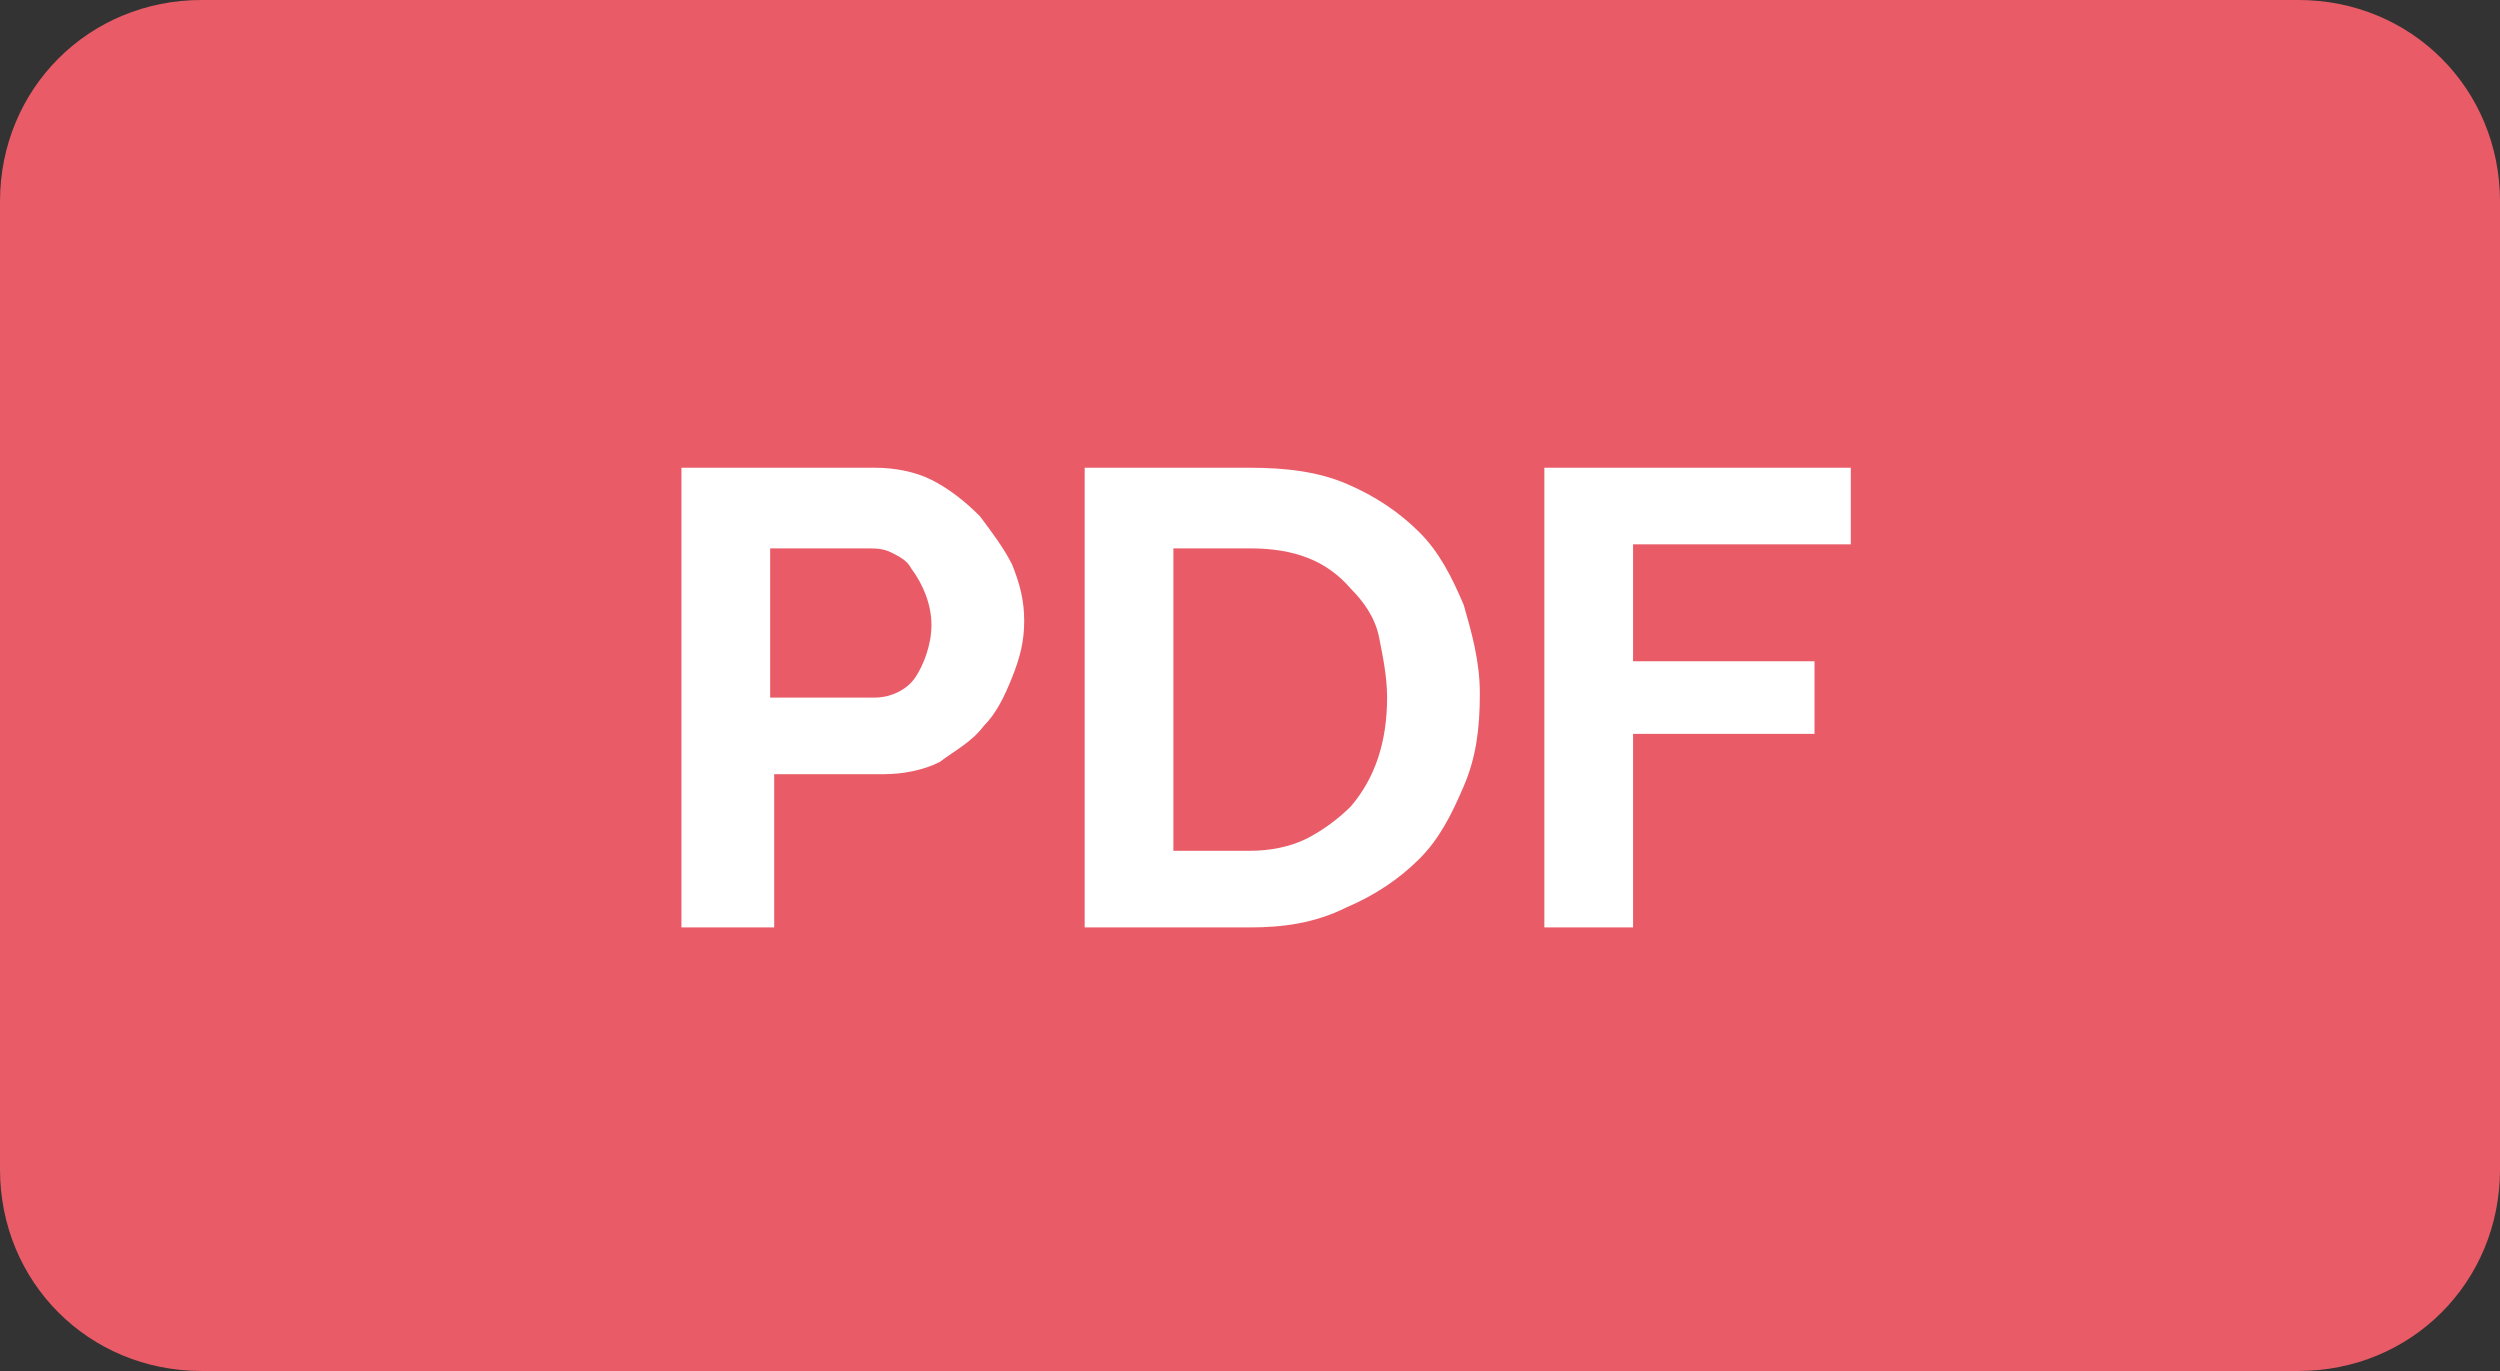 <?xml version="1.0" encoding="utf-8"?>
<!-- Generator: Adobe Illustrator 24.1.2, SVG Export Plug-In . SVG Version: 6.00 Build 0)  -->
<svg version="1.1" id="Layer_1" xmlns="http://www.w3.org/2000/svg" xmlns:xlink="http://www.w3.org/1999/xlink" x="0px" y="0px"
	 viewBox="0 0 62 34" style="enable-background:new 0 0 62 34;" xml:space="preserve">
<rect x="0" y="0" width="62" height="34" fill="#333333" stroke="none"/>
<style type="text/css">
	.st0{fill:#E95C67;}
	.st1{enable-background:new    ;}
	.st2{fill:#FFFFFF;}
</style>
<g id="Layer_2_1_">
	<g id="Layer_1-2">
		<g id="Group_10727">
			<path id="Rectangle_2250" class="st0" d="M5,0h52c2.8,0,5,2.2,5,5v24c0,2.8-2.2,5-5,5H5c-2.8,0-5-2.2-5-5V5C0,2.2,2.2,0,5,0z"/>
			<g id="PDF">
				<g class="st1">
					<path class="st2" d="M19.1,23h-2.2V11.6h4.8c0.5,0,1,0.1,1.4,0.3c0.4,0.2,0.8,0.5,1.2,0.9c0.3,0.4,0.6,0.8,0.8,1.2
						c0.2,0.5,0.3,0.9,0.3,1.4c0,0.5-0.1,0.9-0.3,1.4c-0.2,0.5-0.4,0.9-0.7,1.2c-0.3,0.4-0.7,0.6-1.1,0.9c-0.4,0.2-0.9,0.3-1.4,0.3
						h-2.7V23z M19.1,13.6v3.7h2.6c0.4,0,0.8-0.2,1-0.5s0.4-0.8,0.4-1.3c0-0.5-0.2-1-0.5-1.4c-0.1-0.2-0.3-0.3-0.5-0.4
						s-0.4-0.1-0.6-0.1H19.1z"/>
					<path class="st2" d="M31,23h-4.1V11.6H31c0.9,0,1.7,0.1,2.4,0.4s1.3,0.7,1.8,1.2c0.5,0.5,0.8,1.1,1.1,1.8
						c0.2,0.7,0.4,1.4,0.4,2.2c0,0.9-0.1,1.6-0.4,2.3c-0.3,0.7-0.6,1.3-1.1,1.8c-0.5,0.5-1.1,0.9-1.8,1.2C32.6,22.9,31.8,23,31,23z
						 M34.4,17.3c0-0.5-0.1-1-0.2-1.5c-0.1-0.5-0.4-0.9-0.7-1.2c-0.6-0.7-1.4-1-2.5-1h-1.9v7.5H31c0.5,0,1-0.1,1.4-0.3
						c0.4-0.2,0.8-0.5,1.1-0.8C34.1,19.3,34.4,18.4,34.4,17.3z"/>
				</g>
				<g class="st1">
					<path class="st2" d="M40.5,23h-2.2V11.6h7.6v1.9h-5.4v2.9H45v1.8h-4.5V23z"/>
				</g>
			</g>
		</g>
	</g>
</g>
</svg>
